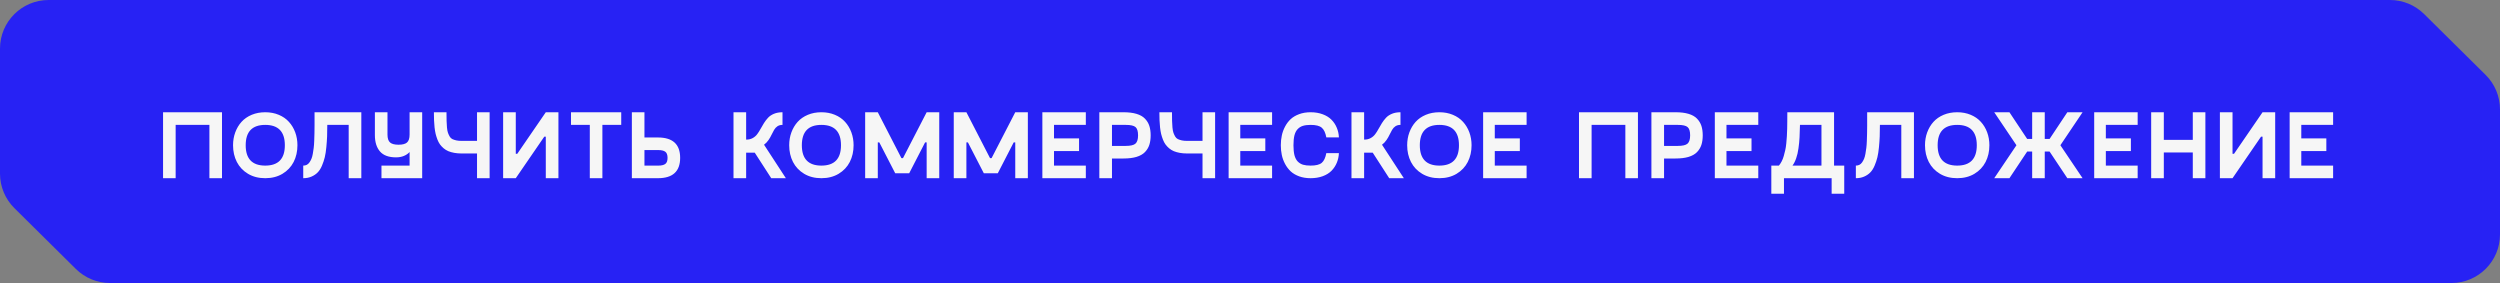 <?xml version="1.0" encoding="UTF-8"?> <svg xmlns="http://www.w3.org/2000/svg" width="477" height="54" viewBox="0 0 477 54" fill="none"><rect x="0" y="0" width="477" height="54" fill="#808080" stroke="none"/> <path fill-rule="evenodd" clip-rule="evenodd" d="M0 9.27V33.129C0 35.604 0.99 37.976 2.75 39.717L14.476 51.318C16.213 53.036 18.559 54 21.003 54H467.723C472.846 54 477 49.85 477 44.73V20.873C477 18.397 476.01 16.024 474.249 14.283L462.521 2.68C460.786 0.963 458.443 0 456.002 0H9.277C4.154 0 0 4.15 0 9.27Z" fill="#2722F4"></path> <path d="M42.357 21.417V34H39.955V23.829H33.514V34H31.111V21.417H42.357ZM53.897 33.16C52.957 33.72 51.861 34 50.609 34C49.356 34 48.26 33.72 47.321 33.16C46.381 32.594 45.671 31.841 45.189 30.902C44.707 29.956 44.466 28.893 44.466 27.713C44.466 26.834 44.608 26.012 44.891 25.247C45.174 24.482 45.571 23.817 46.083 23.25C46.601 22.678 47.248 22.23 48.025 21.904C48.808 21.579 49.669 21.417 50.609 21.417C51.548 21.417 52.406 21.579 53.183 21.904C53.966 22.23 54.613 22.678 55.125 23.25C55.643 23.817 56.044 24.482 56.327 25.247C56.61 26.012 56.751 26.834 56.751 27.713C56.751 28.893 56.51 29.956 56.029 30.902C55.547 31.841 54.836 32.594 53.897 33.16ZM50.609 31.597C53.102 31.597 54.349 30.302 54.349 27.713C54.349 25.123 53.102 23.829 50.609 23.829C48.122 23.829 46.878 25.123 46.878 27.713C46.878 30.302 48.122 31.597 50.609 31.597ZM68.941 21.417V34H66.529V23.829H62.446C62.446 24.672 62.434 25.403 62.41 26.024C62.386 26.644 62.338 27.331 62.266 28.083C62.193 28.836 62.094 29.477 61.967 30.007C61.841 30.531 61.663 31.064 61.434 31.606C61.206 32.142 60.932 32.573 60.612 32.898C60.299 33.223 59.908 33.488 59.438 33.693C58.974 33.898 58.447 34 57.857 34V31.597C58.104 31.597 58.327 31.549 58.526 31.453C58.724 31.35 58.896 31.197 59.041 30.992C59.185 30.787 59.312 30.558 59.42 30.305C59.529 30.052 59.616 29.736 59.682 29.357C59.754 28.971 59.812 28.595 59.854 28.228C59.902 27.854 59.935 27.409 59.953 26.891C59.977 26.367 59.992 25.879 59.998 25.427C60.01 24.976 60.016 24.443 60.016 23.829V21.417H68.941ZM78.15 21.417H80.553V34H72.784V31.597H78.15V29.005C77.867 29.318 77.502 29.568 77.057 29.754C76.611 29.935 76.117 30.025 75.575 30.025C74.178 30.025 73.154 29.652 72.504 28.905C71.854 28.152 71.528 27.108 71.528 25.771V21.417H73.931V25.671C73.931 26.394 74.097 26.9 74.428 27.189C74.759 27.472 75.298 27.613 76.045 27.613C76.792 27.613 77.328 27.472 77.653 27.189C77.984 26.9 78.15 26.394 78.15 25.671V21.417ZM91.017 21.417H93.42V34H91.017V29.285H88.099C87.588 29.285 87.115 29.245 86.681 29.167C86.254 29.089 85.871 28.981 85.534 28.842C85.203 28.698 84.905 28.514 84.64 28.291C84.375 28.062 84.146 27.818 83.953 27.559C83.766 27.3 83.604 26.993 83.465 26.638C83.327 26.277 83.212 25.915 83.122 25.554C83.038 25.193 82.969 24.777 82.914 24.307C82.866 23.838 82.833 23.38 82.815 22.934C82.797 22.483 82.788 21.977 82.788 21.417H85.191C85.191 22.097 85.197 22.642 85.209 23.052C85.221 23.455 85.245 23.88 85.281 24.325C85.323 24.765 85.386 25.102 85.471 25.337C85.555 25.572 85.663 25.807 85.796 26.042C85.928 26.271 86.1 26.436 86.311 26.539C86.528 26.641 86.781 26.725 87.07 26.791C87.359 26.852 87.702 26.882 88.099 26.882H91.017V21.417ZM104.137 21.417H106.549V34H104.137V26.078H103.848L98.41 34H95.998V21.417H98.41V29.339H98.699L104.137 21.417ZM118.531 21.417V23.829H114.936V34H112.533V23.829H108.947V21.417H118.531ZM125.536 26.231C128.36 26.231 129.772 27.526 129.772 30.116C129.772 32.705 128.36 34 125.536 34H120.559V21.417H122.961V26.231H125.536ZM125.626 31.597C126.21 31.597 126.647 31.492 126.936 31.281C127.225 31.07 127.37 30.682 127.37 30.116C127.37 29.55 127.225 29.161 126.936 28.95C126.647 28.74 126.21 28.634 125.626 28.634H122.961V31.597H125.626ZM147.151 34L144.008 29.131H142.364V34H139.952V21.417H142.364V26.638H142.4C142.857 26.638 143.261 26.542 143.61 26.349C143.96 26.156 144.249 25.906 144.477 25.599C144.706 25.292 144.92 24.955 145.119 24.587C145.324 24.214 145.54 23.844 145.769 23.476C146.004 23.103 146.266 22.763 146.555 22.456C146.844 22.148 147.221 21.898 147.684 21.706C148.154 21.513 148.693 21.417 149.301 21.417V23.829C148.922 23.829 148.6 23.916 148.335 24.091C148.076 24.265 147.862 24.5 147.693 24.795C147.525 25.084 147.365 25.388 147.214 25.707C147.07 26.027 146.874 26.367 146.627 26.728C146.38 27.084 146.097 27.379 145.778 27.613L149.943 34H147.151ZM160.009 33.16C159.07 33.72 157.974 34 156.721 34C155.469 34 154.373 33.72 153.433 33.16C152.494 32.594 151.783 31.841 151.301 30.902C150.82 29.956 150.579 28.893 150.579 27.713C150.579 26.834 150.72 26.012 151.003 25.247C151.286 24.482 151.684 23.817 152.196 23.25C152.714 22.678 153.361 22.23 154.138 21.904C154.921 21.579 155.782 21.417 156.721 21.417C157.661 21.417 158.519 21.579 159.296 21.904C160.079 22.23 160.726 22.678 161.238 23.25C161.756 23.817 162.156 24.482 162.439 25.247C162.722 26.012 162.864 26.834 162.864 27.713C162.864 28.893 162.623 29.956 162.141 30.902C161.66 31.841 160.949 32.594 160.009 33.16ZM156.721 31.597C159.215 31.597 160.461 30.302 160.461 27.713C160.461 25.123 159.215 23.829 156.721 23.829C154.234 23.829 152.991 25.123 152.991 27.713C152.991 30.302 154.234 31.597 156.721 31.597ZM176.806 21.417H179.209V34H176.806V27.171H176.508L173.473 33.06H170.808L167.773 27.171H167.484V34H165.072V21.417H167.484L171.991 30.17H172.29L176.806 21.417ZM193.711 21.417H196.114V34H193.711V27.171H193.413L190.378 33.06H187.713L184.678 27.171H184.389V34H181.977V21.417H184.389L188.897 30.17H189.195L193.711 21.417ZM207.175 23.829H201.104V26.412H205.883V28.824H201.104V31.597H207.175V34H198.882V21.417H207.175V23.829ZM214.36 21.417C215.336 21.417 216.164 21.519 216.844 21.724C217.531 21.929 218.067 22.233 218.452 22.636C218.844 23.04 219.124 23.5 219.292 24.018C219.461 24.53 219.545 25.132 219.545 25.825C219.545 26.517 219.461 27.123 219.292 27.641C219.124 28.159 218.844 28.619 218.452 29.023C218.067 29.42 217.531 29.724 216.844 29.935C216.164 30.14 215.336 30.242 214.36 30.242H212.165V34H209.753V21.417H214.36ZM214.785 27.839C215.7 27.839 216.32 27.695 216.645 27.406C216.977 27.111 217.142 26.584 217.142 25.825C217.142 25.048 216.98 24.521 216.655 24.244C216.335 23.967 215.712 23.829 214.785 23.829H212.165V27.839H214.785ZM229.44 21.417H231.843V34H229.44V29.285H226.523C226.011 29.285 225.538 29.245 225.105 29.167C224.677 29.089 224.295 28.981 223.957 28.842C223.626 28.698 223.328 28.514 223.063 28.291C222.798 28.062 222.569 27.818 222.377 27.559C222.19 27.3 222.027 26.993 221.889 26.638C221.75 26.277 221.636 25.915 221.545 25.554C221.461 25.193 221.392 24.777 221.338 24.307C221.29 23.838 221.256 23.38 221.238 22.934C221.22 22.483 221.211 21.977 221.211 21.417H223.614C223.614 22.097 223.62 22.642 223.632 23.052C223.644 23.455 223.668 23.88 223.704 24.325C223.747 24.765 223.81 25.102 223.894 25.337C223.978 25.572 224.087 25.807 224.219 26.042C224.352 26.271 224.523 26.436 224.734 26.539C224.951 26.641 225.204 26.725 225.493 26.791C225.782 26.852 226.125 26.882 226.523 26.882H229.44V21.417ZM242.714 23.829H236.644V26.412H241.422V28.824H236.644V31.597H242.714V34H234.422V21.417H242.714V23.829ZM244.57 29.583C244.444 28.987 244.38 28.363 244.38 27.713C244.38 27.062 244.444 26.442 244.57 25.852C244.696 25.256 244.904 24.687 245.193 24.145C245.482 23.597 245.841 23.124 246.268 22.727C246.702 22.329 247.241 22.013 247.885 21.778C248.536 21.537 249.261 21.417 250.062 21.417C250.917 21.417 251.688 21.546 252.375 21.805C253.061 22.058 253.621 22.407 254.055 22.853C254.488 23.293 254.823 23.799 255.058 24.371C255.298 24.937 255.434 25.551 255.464 26.213H253.061C252.899 25.328 252.607 24.711 252.185 24.362C251.769 24.006 251.062 23.829 250.062 23.829C249.484 23.829 248.999 23.889 248.608 24.009C248.222 24.124 247.888 24.328 247.605 24.623C247.322 24.913 247.114 25.31 246.982 25.816C246.855 26.322 246.792 26.954 246.792 27.713C246.792 28.472 246.855 29.104 246.982 29.61C247.114 30.116 247.322 30.516 247.605 30.811C247.888 31.1 248.222 31.305 248.608 31.425C248.999 31.54 249.484 31.597 250.062 31.597C251.062 31.597 251.769 31.422 252.185 31.073C252.607 30.718 252.899 30.098 253.061 29.212H255.464C255.434 29.875 255.298 30.492 255.058 31.064C254.823 31.63 254.488 32.136 254.055 32.582C253.621 33.021 253.061 33.368 252.375 33.621C251.688 33.873 250.917 34 250.062 34C249.261 34 248.536 33.883 247.885 33.648C247.241 33.413 246.702 33.097 246.268 32.699C245.841 32.296 245.482 31.823 245.193 31.281C244.904 30.739 244.696 30.173 244.57 29.583ZM265.061 34L261.918 29.131H260.274V34H257.862V21.417H260.274V26.638H260.31C260.768 26.638 261.171 26.542 261.52 26.349C261.87 26.156 262.159 25.906 262.387 25.599C262.616 25.292 262.83 24.955 263.029 24.587C263.234 24.214 263.45 23.844 263.679 23.476C263.914 23.103 264.176 22.763 264.465 22.456C264.754 22.148 265.131 21.898 265.594 21.706C266.064 21.513 266.603 21.417 267.211 21.417V23.829C266.832 23.829 266.51 23.916 266.245 24.091C265.986 24.265 265.772 24.5 265.603 24.795C265.435 25.084 265.275 25.388 265.125 25.707C264.98 26.027 264.784 26.367 264.537 26.728C264.29 27.084 264.007 27.379 263.688 27.613L267.853 34H265.061ZM277.92 33.16C276.98 33.72 275.884 34 274.631 34C273.379 34 272.283 33.72 271.343 33.16C270.404 32.594 269.693 31.841 269.212 30.902C268.73 29.956 268.489 28.893 268.489 27.713C268.489 26.834 268.63 26.012 268.913 25.247C269.196 24.482 269.594 23.817 270.106 23.25C270.624 22.678 271.271 22.23 272.048 21.904C272.831 21.579 273.692 21.417 274.631 21.417C275.571 21.417 276.429 21.579 277.206 21.904C277.989 22.23 278.636 22.678 279.148 23.25C279.666 23.817 280.066 24.482 280.349 25.247C280.632 26.012 280.774 26.834 280.774 27.713C280.774 28.893 280.533 29.956 280.051 30.902C279.57 31.841 278.859 32.594 277.92 33.16ZM274.631 31.597C277.125 31.597 278.371 30.302 278.371 27.713C278.371 25.123 277.125 23.829 274.631 23.829C272.144 23.829 270.901 25.123 270.901 27.713C270.901 30.302 272.144 31.597 274.631 31.597ZM291.275 23.829H285.204V26.412H289.983V28.824H285.204V31.597H291.275V34H282.982V21.417H291.275V23.829ZM312.52 21.417V34H310.117V23.829H303.676V34H301.273V21.417H312.52ZM319.696 21.417C320.672 21.417 321.5 21.519 322.18 21.724C322.867 21.929 323.403 22.233 323.788 22.636C324.179 23.04 324.459 23.5 324.628 24.018C324.797 24.53 324.881 25.132 324.881 25.825C324.881 26.517 324.797 27.123 324.628 27.641C324.459 28.159 324.179 28.619 323.788 29.023C323.403 29.42 322.867 29.724 322.18 29.935C321.5 30.14 320.672 30.242 319.696 30.242H317.501V34H315.089V21.417H319.696ZM320.12 27.839C321.036 27.839 321.656 27.695 321.981 27.406C322.313 27.111 322.478 26.584 322.478 25.825C322.478 25.048 322.316 24.521 321.99 24.244C321.671 23.967 321.048 23.829 320.12 23.829H317.501V27.839H320.12ZM335.481 23.829H329.411V26.412H334.189V28.824H329.411V31.597H335.481V34H327.188V21.417H335.481V23.829ZM349.938 31.597H351.88V36.963H349.477V34H340.381V36.963H337.969V31.597H339.414C339.613 31.356 339.791 31.085 339.947 30.784C340.104 30.483 340.236 30.14 340.345 29.754C340.453 29.363 340.546 28.996 340.625 28.652C340.709 28.303 340.775 27.869 340.823 27.352C340.872 26.828 340.908 26.385 340.932 26.024C340.962 25.656 340.983 25.16 340.995 24.533C341.007 23.901 341.013 23.407 341.013 23.052C341.019 22.697 341.022 22.172 341.022 21.48V21.417H349.938V31.597ZM342.007 31.597H347.535V23.829H343.434C343.422 24.732 343.395 25.53 343.353 26.222C343.317 26.915 343.247 27.613 343.145 28.318C343.049 29.023 342.904 29.649 342.711 30.197C342.525 30.745 342.29 31.212 342.007 31.597ZM365.181 21.417V34H362.769V23.829H358.686C358.686 24.672 358.674 25.403 358.65 26.024C358.626 26.644 358.578 27.331 358.505 28.083C358.433 28.836 358.334 29.477 358.207 30.007C358.081 30.531 357.903 31.064 357.674 31.606C357.446 32.142 357.172 32.573 356.852 32.898C356.539 33.223 356.148 33.488 355.678 33.693C355.214 33.898 354.687 34 354.097 34V31.597C354.344 31.597 354.567 31.549 354.766 31.453C354.964 31.35 355.136 31.197 355.281 30.992C355.425 30.787 355.552 30.558 355.66 30.305C355.768 30.052 355.856 29.736 355.922 29.357C355.994 28.971 356.051 28.595 356.094 28.228C356.142 27.854 356.175 27.409 356.193 26.891C356.217 26.367 356.232 25.879 356.238 25.427C356.25 24.976 356.256 24.443 356.256 23.829V21.417H365.181ZM376.72 33.16C375.781 33.72 374.685 34 373.432 34C372.18 34 371.084 33.72 370.144 33.16C369.205 32.594 368.494 31.841 368.012 30.902C367.531 29.956 367.29 28.893 367.29 27.713C367.29 26.834 367.431 26.012 367.714 25.247C367.997 24.482 368.395 23.817 368.907 23.25C369.425 22.678 370.072 22.23 370.849 21.904C371.632 21.579 372.493 21.417 373.432 21.417C374.372 21.417 375.23 21.579 376.007 21.904C376.79 22.23 377.437 22.678 377.949 23.25C378.467 23.817 378.867 24.482 379.15 25.247C379.433 26.012 379.575 26.834 379.575 27.713C379.575 28.893 379.334 29.956 378.852 30.902C378.37 31.841 377.66 32.594 376.72 33.16ZM373.432 31.597C375.925 31.597 377.172 30.302 377.172 27.713C377.172 25.123 375.925 23.829 373.432 23.829C370.945 23.829 369.702 25.123 369.702 27.713C369.702 30.302 370.945 31.597 373.432 31.597ZM397.356 21.417L393.12 27.713L397.356 34H394.447L391.06 28.914H390.139V34H387.736V28.914H386.787L383.4 34H380.5L384.737 27.713L380.5 21.417H383.4L386.787 26.512H387.736V21.417H390.139V26.512H391.06L394.447 21.417H397.356ZM407.866 23.829H401.795V26.412H406.574V28.824H401.795V31.597H407.866V34H399.573V21.417H407.866V23.829ZM418.384 21.417H420.787V34H418.384V29.095H412.856V34H410.444V21.417H412.856V26.692H418.384V21.417ZM431.694 21.417H434.106V34H431.694V26.078H431.405L425.967 34H423.555V21.417H425.967V29.339H426.256L431.694 21.417ZM445.158 23.829H439.087V26.412H443.866V28.824H439.087V31.597H445.158V34H436.865V21.417H445.158V23.829Z" fill="#F6F6F6"></path> </svg> 